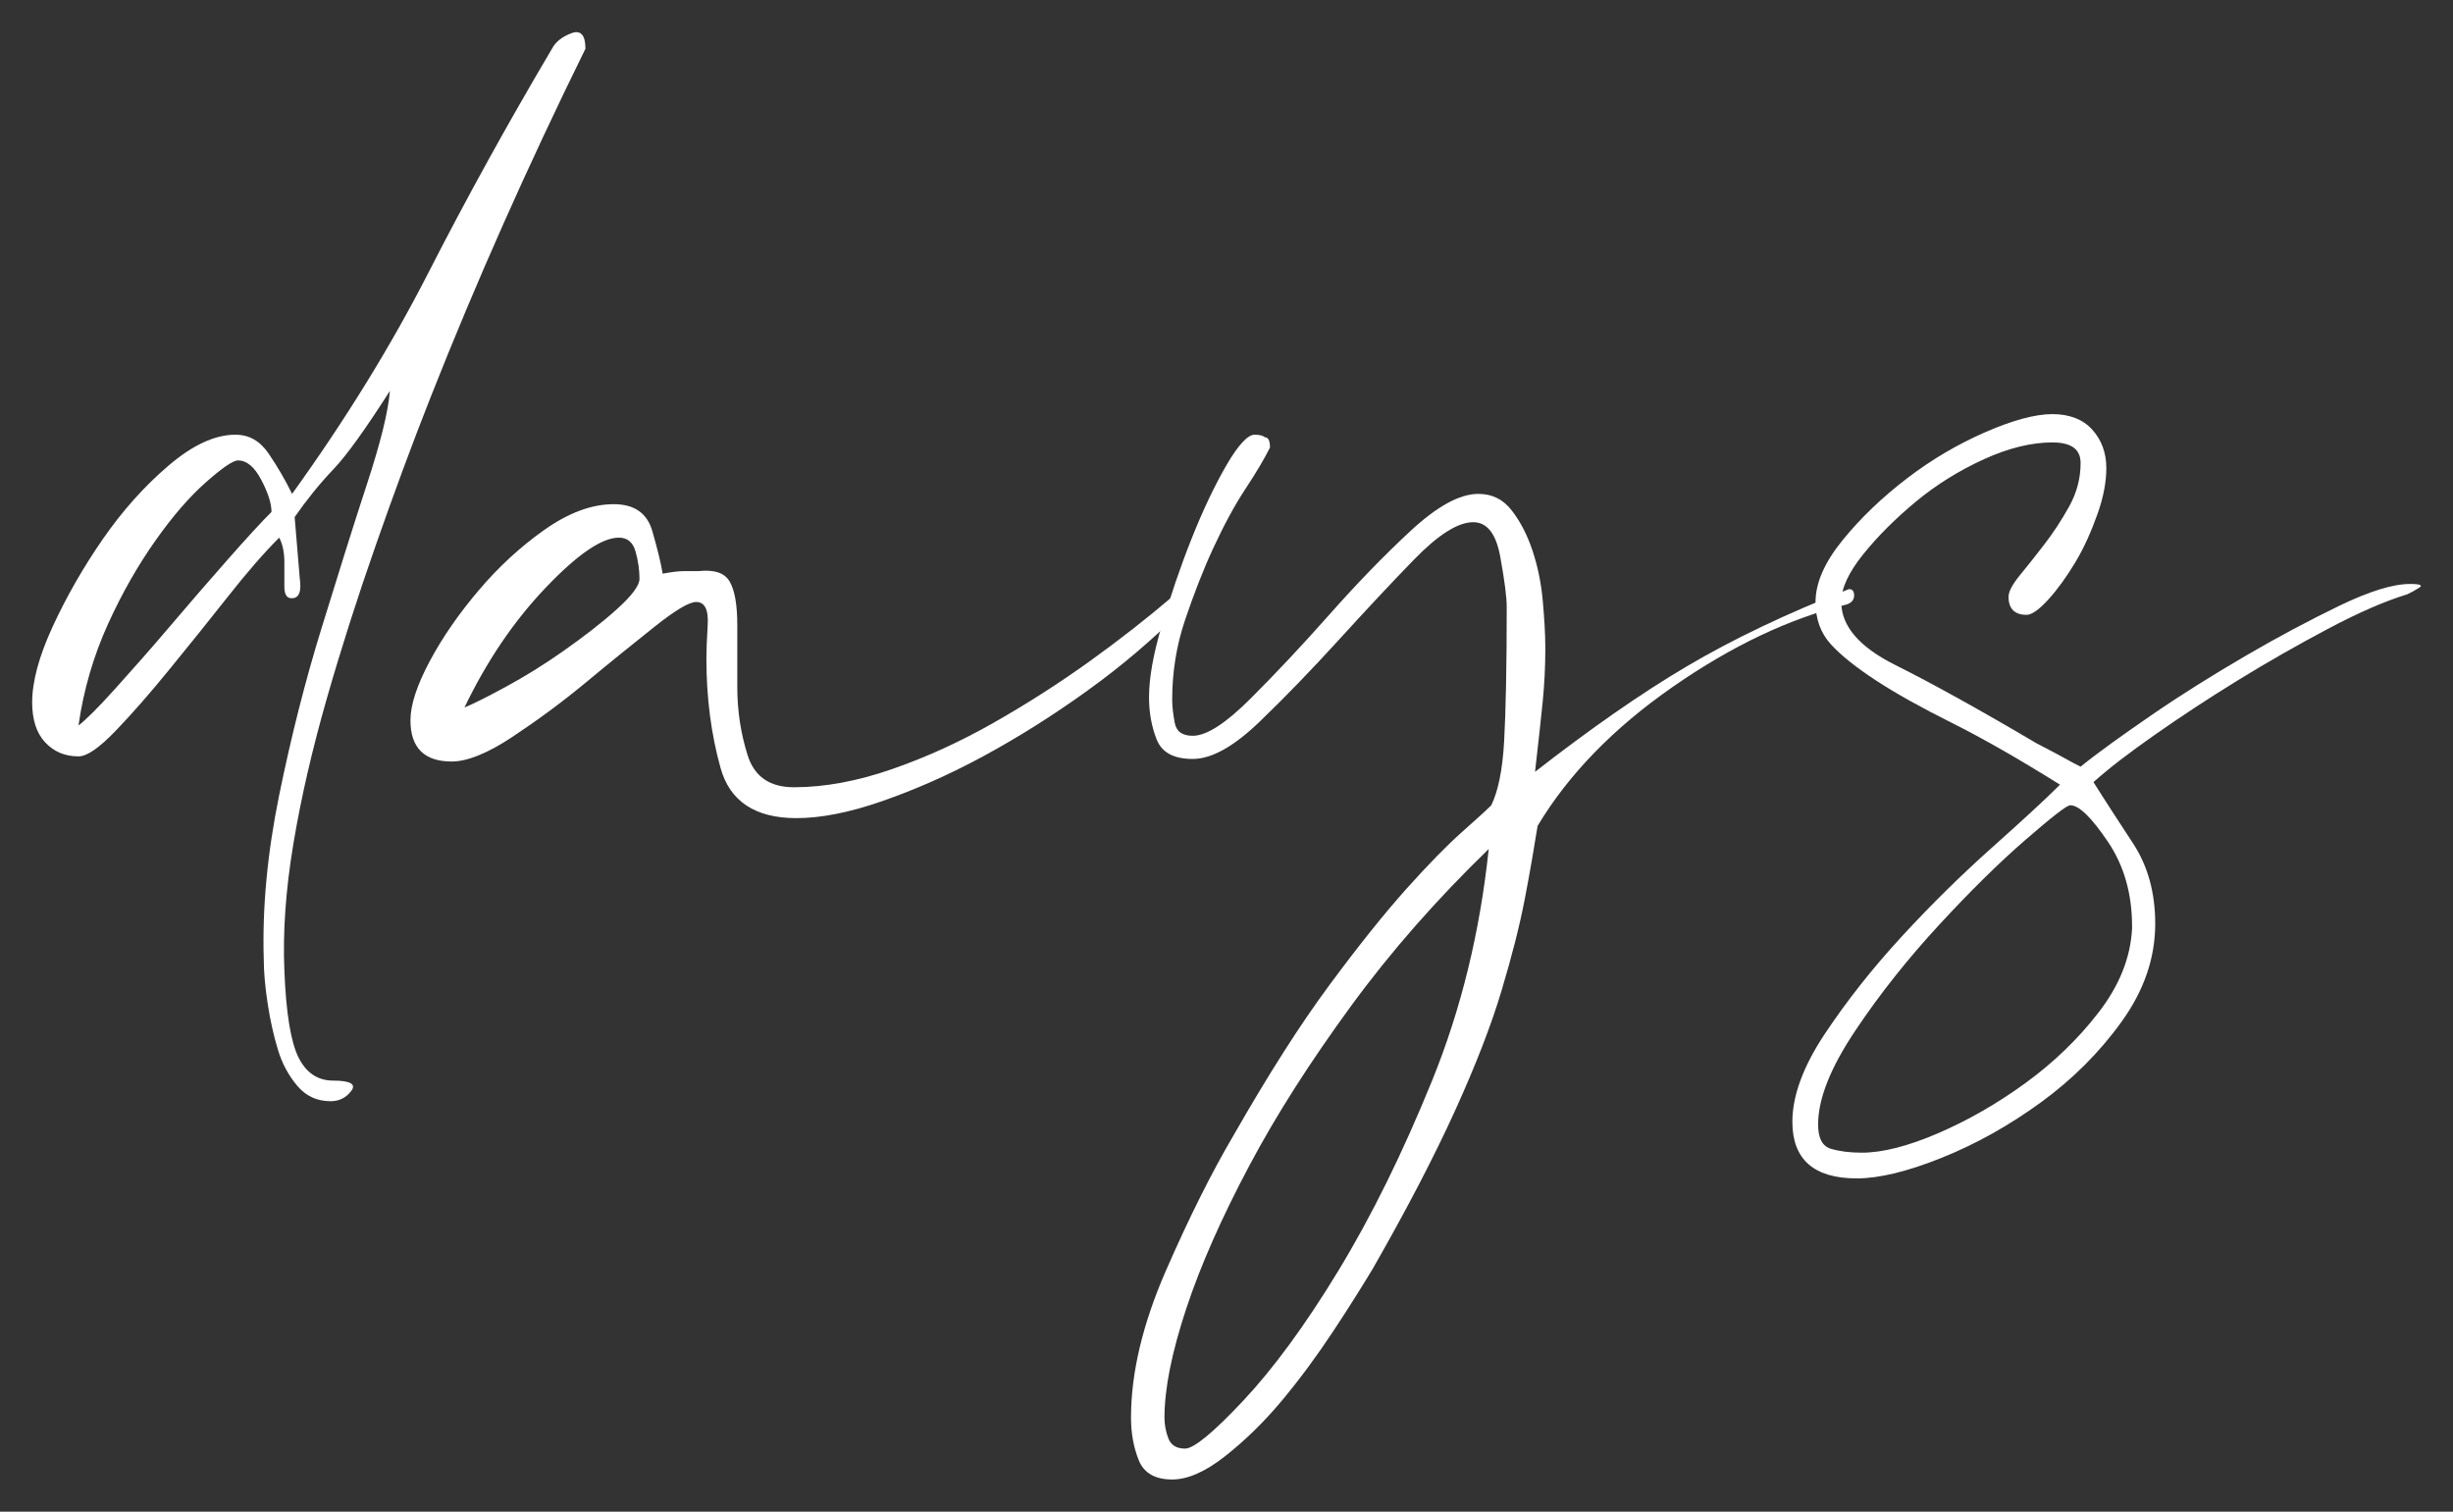 <?xml version="1.0" encoding="UTF-8"?> <svg xmlns="http://www.w3.org/2000/svg" viewBox="5780 5072.996 76.257 46.994"><rect x="5780" y="5072.996" width="76.257" height="46.994" fill="#333333" stroke="none"/> <path fill="#ffffff" fill-opacity="1" stroke="" stroke-opacity="1" stroke-width="1" fill-rule="evenodd" id="tSvgf556311a06" d="M 5787.32 5086.51 C 5787.75 5086.51 5788.09 5086.71 5788.36 5087.11 C 5788.63 5087.51 5788.87 5087.92 5789.08 5088.35 C 5790.73 5086.06 5792.15 5083.76 5793.32 5081.47 C 5794.49 5079.18 5795.77 5076.86 5797.16 5074.51 C 5797.27 5074.3 5797.47 5074.14 5797.76 5074.03 C 5798.05 5073.92 5798.2 5074.08 5798.2 5074.51 C 5796.39 5078.19 5794.79 5081.79 5793.4 5085.31 C 5792.81 5086.8 5792.24 5088.35 5791.68 5089.95 C 5791.12 5091.55 5790.61 5093.14 5790.16 5094.71 C 5789.71 5096.28 5789.36 5097.79 5789.12 5099.23 C 5788.88 5100.67 5788.79 5101.98 5788.84 5103.15 C 5788.89 5104.48 5789.04 5105.39 5789.28 5105.87 C 5789.52 5106.35 5789.88 5106.59 5790.36 5106.59 C 5790.89 5106.59 5791.08 5106.7 5790.92 5106.91 C 5790.76 5107.12 5790.55 5107.23 5790.28 5107.23 C 5789.85 5107.23 5789.51 5107.07 5789.24 5106.75 C 5788.97 5106.43 5788.77 5106.06 5788.64 5105.63 C 5788.51 5105.2 5788.4 5104.72 5788.32 5104.19 C 5788.24 5103.66 5788.2 5103.2 5788.2 5102.83 C 5788.15 5101.23 5788.31 5099.52 5788.68 5097.71 C 5789.05 5095.9 5789.49 5094.16 5790 5092.51 C 5790.51 5090.86 5790.97 5089.38 5791.4 5088.07 C 5791.83 5086.76 5792.07 5085.79 5792.12 5085.15 C 5791.37 5086.32 5790.79 5087.14 5790.36 5087.59 C 5789.93 5088.04 5789.53 5088.54 5789.16 5089.07 C 5789.32 5090.99 5789.32 5090.99 5789.32 5090.99 C 5789.37 5091.36 5789.31 5091.56 5789.12 5091.59 C 5788.93 5091.62 5788.84 5091.5 5788.84 5091.23 C 5788.84 5090.47 5788.84 5090.47 5788.84 5090.47 C 5788.84 5090.18 5788.79 5089.92 5788.68 5089.71 C 5788.2 5090.19 5787.67 5090.8 5787.08 5091.55 C 5786.49 5092.3 5785.89 5093.04 5785.28 5093.79 C 5784.67 5094.54 5784.11 5095.18 5783.6 5095.71 C 5783.09 5096.24 5782.71 5096.51 5782.44 5096.51 C 5782.01 5096.51 5781.67 5096.36 5781.4 5096.07 C 5781.13 5095.78 5781 5095.36 5781 5094.83 C 5781 5094.19 5781.21 5093.4 5781.64 5092.47 C 5782.07 5091.54 5782.59 5090.63 5783.2 5089.75 C 5783.81 5088.87 5784.49 5088.11 5785.24 5087.47 C 5785.99 5086.83 5786.68 5086.51 5787.32 5086.51Z M 5788.44 5088.91 C 5788.44 5088.64 5788.33 5088.31 5788.12 5087.91 C 5787.91 5087.51 5787.67 5087.31 5787.4 5087.31 C 5787.24 5087.31 5786.91 5087.54 5786.4 5087.99 C 5785.89 5088.44 5785.37 5089.04 5784.84 5089.79 C 5784.31 5090.54 5783.81 5091.4 5783.36 5092.39 C 5782.91 5093.38 5782.6 5094.43 5782.44 5095.55 C 5782.65 5095.39 5783.03 5095.02 5783.56 5094.43 C 5784.09 5093.84 5784.67 5093.19 5785.28 5092.47 C 5785.89 5091.75 5786.49 5091.06 5787.08 5090.39 C 5787.67 5089.72 5788.12 5089.23 5788.44 5088.91Z"></path> <path fill="#ffffff" fill-opacity="1" stroke="" stroke-opacity="1" stroke-width="1" fill-rule="evenodd" id="tSvg303b4288e3" d="M 5799.08 5088.67 C 5799.72 5088.67 5800.12 5088.95 5800.28 5089.51 C 5800.44 5090.07 5800.55 5090.51 5800.6 5090.83 C 5800.87 5090.78 5801.09 5090.75 5801.28 5090.75 C 5801.72 5090.75 5801.72 5090.75 5801.72 5090.75 C 5802.2 5090.7 5802.52 5090.8 5802.68 5091.07 C 5802.84 5091.34 5802.92 5091.79 5802.92 5092.43 C 5802.92 5094.35 5802.92 5094.35 5802.92 5094.35 C 5802.92 5095.1 5803.03 5095.8 5803.24 5096.47 C 5803.45 5097.14 5803.93 5097.47 5804.68 5097.47 C 5805.64 5097.47 5806.65 5097.28 5807.72 5096.91 C 5808.79 5096.54 5809.84 5096.06 5810.88 5095.47 C 5811.92 5094.88 5812.92 5094.24 5813.88 5093.55 C 5814.84 5092.86 5815.69 5092.19 5816.44 5091.55 C 5816.71 5091.28 5816.84 5091.27 5816.84 5091.51 C 5816.84 5091.75 5816.79 5091.92 5816.68 5092.03 C 5815.83 5092.88 5814.87 5093.7 5813.8 5094.47 C 5812.73 5095.24 5811.65 5095.92 5810.56 5096.51 C 5809.47 5097.1 5808.41 5097.56 5807.4 5097.91 C 5806.39 5098.26 5805.51 5098.43 5804.76 5098.43 C 5803.48 5098.43 5802.69 5097.91 5802.4 5096.87 C 5802.11 5095.83 5801.96 5094.7 5801.96 5093.47 C 5801.96 5093.26 5801.97 5092.91 5802 5092.43 C 5802.03 5091.95 5801.91 5091.71 5801.64 5091.71 C 5801.43 5091.71 5801 5091.96 5800.36 5092.47 C 5799.72 5092.98 5799.01 5093.55 5798.24 5094.19 C 5797.47 5094.83 5796.69 5095.4 5795.92 5095.91 C 5795.15 5096.42 5794.52 5096.67 5794.04 5096.67 C 5793.19 5096.67 5792.76 5096.24 5792.76 5095.39 C 5792.76 5094.91 5792.96 5094.3 5793.36 5093.55 C 5793.76 5092.8 5794.27 5092.07 5794.88 5091.35 C 5795.49 5090.63 5796.17 5090 5796.92 5089.47 C 5797.67 5088.94 5798.39 5088.67 5799.08 5088.67Z M 5794.44 5094.99 C 5794.71 5094.88 5795.13 5094.67 5795.72 5094.35 C 5796.31 5094.03 5796.91 5093.66 5797.52 5093.23 C 5798.13 5092.8 5798.68 5092.38 5799.16 5091.95 C 5799.64 5091.52 5799.88 5091.2 5799.88 5090.99 C 5799.88 5090.72 5799.84 5090.44 5799.76 5090.15 C 5799.68 5089.86 5799.51 5089.71 5799.24 5089.71 C 5798.71 5089.71 5797.95 5090.23 5796.96 5091.27 C 5795.97 5092.31 5795.13 5093.55 5794.44 5094.99Z"></path> <path fill="#ffffff" fill-opacity="1" stroke="" stroke-opacity="1" stroke-width="1" fill-rule="evenodd" id="tSvg182212a6104" d="M 5818.36 5108.27 C 5819.43 5106.4 5820.41 5104.86 5821.32 5103.63 C 5822.23 5102.4 5823.03 5101.4 5823.72 5100.63 C 5824.41 5099.86 5824.99 5099.27 5825.44 5098.87 C 5825.89 5098.47 5826.2 5098.19 5826.36 5098.03 C 5826.57 5097.6 5826.71 5096.94 5826.76 5096.03 C 5826.81 5095.12 5826.84 5093.74 5826.84 5091.87 C 5826.84 5091.55 5826.77 5091.03 5826.64 5090.31 C 5826.51 5089.59 5826.23 5089.23 5825.8 5089.23 C 5825.32 5089.23 5824.71 5089.62 5823.96 5090.39 C 5823.21 5091.16 5822.43 5092 5821.6 5092.91 C 5820.77 5093.82 5819.96 5094.66 5819.16 5095.43 C 5818.36 5096.2 5817.67 5096.59 5817.08 5096.59 C 5816.49 5096.59 5816.12 5096.39 5815.96 5095.99 C 5815.8 5095.59 5815.72 5095.15 5815.72 5094.67 C 5815.72 5094.08 5815.85 5093.34 5816.12 5092.43 C 5816.39 5091.52 5816.69 5090.63 5817.04 5089.75 C 5817.39 5088.87 5817.75 5088.11 5818.12 5087.47 C 5818.49 5086.83 5818.79 5086.51 5819 5086.51 C 5819.16 5086.51 5819.27 5086.54 5819.32 5086.59 C 5819.43 5086.59 5819.48 5086.7 5819.48 5086.91 C 5819.32 5087.23 5819.07 5087.66 5818.72 5088.19 C 5818.37 5088.72 5818.04 5089.34 5817.72 5090.03 C 5817.4 5090.72 5817.11 5091.47 5816.84 5092.27 C 5816.57 5093.07 5816.44 5093.9 5816.44 5094.75 C 5816.44 5094.96 5816.47 5095.2 5816.52 5095.47 C 5816.57 5095.74 5816.76 5095.87 5817.08 5095.87 C 5817.51 5095.87 5818.11 5095.48 5818.88 5094.71 C 5819.65 5093.94 5820.47 5093.07 5821.32 5092.11 C 5822.17 5091.15 5823.01 5090.28 5823.84 5089.51 C 5824.67 5088.74 5825.37 5088.35 5825.96 5088.35 C 5826.39 5088.35 5826.73 5088.52 5827 5088.87 C 5827.27 5089.22 5827.48 5089.63 5827.64 5090.11 C 5827.8 5090.59 5827.91 5091.11 5827.96 5091.67 C 5828.01 5092.23 5828.04 5092.72 5828.04 5093.15 C 5828.04 5093.74 5828.01 5094.28 5827.96 5094.79 C 5827.91 5095.3 5827.83 5096.03 5827.72 5096.99 C 5829.43 5095.66 5831 5094.56 5832.44 5093.71 C 5833.88 5092.86 5835.56 5092.06 5837.48 5091.31 C 5837.59 5091.31 5837.64 5091.38 5837.64 5091.51 C 5837.64 5091.64 5837.56 5091.74 5837.4 5091.79 C 5835.64 5092.22 5833.84 5093.07 5832 5094.35 C 5830.16 5095.63 5828.76 5097.07 5827.8 5098.67 C 5827.69 5099.36 5827.56 5100.12 5827.4 5100.95 C 5827.24 5101.78 5827 5102.72 5826.68 5103.79 C 5826.36 5104.86 5825.88 5106.1 5825.24 5107.51 C 5824.6 5108.92 5823.75 5110.56 5822.68 5112.43 C 5822.36 5112.96 5821.95 5113.62 5821.44 5114.39 C 5820.93 5115.16 5820.4 5115.88 5819.84 5116.55 C 5819.28 5117.22 5818.69 5117.79 5818.08 5118.27 C 5817.47 5118.75 5816.92 5118.99 5816.44 5118.99 C 5815.91 5118.99 5815.56 5118.79 5815.4 5118.39 C 5815.24 5117.99 5815.16 5117.55 5815.16 5117.07 C 5815.16 5115.68 5815.52 5114.16 5816.24 5112.51 C 5816.96 5110.86 5817.67 5109.44 5818.36 5108.27Z M 5816.84 5118.03 C 5817.11 5118.03 5817.71 5117.54 5818.64 5116.55 C 5819.57 5115.56 5820.56 5114.22 5821.6 5112.51 C 5822.64 5110.8 5823.61 5108.83 5824.52 5106.59 C 5825.43 5104.35 5826.01 5101.95 5826.28 5099.39 C 5824.68 5100.94 5823.25 5102.56 5822 5104.27 C 5820.75 5105.98 5819.69 5107.63 5818.84 5109.23 C 5817.99 5110.83 5817.33 5112.31 5816.88 5113.67 C 5816.43 5115.03 5816.2 5116.16 5816.2 5117.07 C 5816.2 5117.28 5816.24 5117.5 5816.32 5117.71 C 5816.4 5117.92 5816.57 5118.03 5816.84 5118.03Z"></path> <path fill="#ffffff" fill-opacity="1" stroke="" stroke-opacity="1" stroke-width="1" fill-rule="evenodd" id="tSvg163699377fe" d="M 5835.72 5107.87 C 5835.72 5107.07 5836.05 5106.16 5836.72 5105.15 C 5837.39 5104.14 5838.19 5103.12 5839.12 5102.11 C 5840.05 5101.1 5840.99 5100.18 5841.92 5099.35 C 5842.85 5098.52 5843.56 5097.87 5844.04 5097.39 C 5842.76 5096.59 5841.64 5095.95 5840.68 5095.47 C 5839.72 5094.99 5838.93 5094.55 5838.32 5094.15 C 5837.71 5093.75 5837.24 5093.38 5836.92 5093.03 C 5836.6 5092.68 5836.44 5092.24 5836.44 5091.71 C 5836.44 5091.12 5836.72 5090.48 5837.28 5089.79 C 5837.84 5089.1 5838.51 5088.46 5839.28 5087.87 C 5840.05 5087.28 5840.87 5086.8 5841.72 5086.43 C 5842.57 5086.06 5843.27 5085.87 5843.8 5085.87 C 5844.33 5085.87 5844.75 5086.03 5845.04 5086.35 C 5845.33 5086.67 5845.48 5087.07 5845.48 5087.55 C 5845.48 5087.98 5845.39 5088.46 5845.2 5088.99 C 5845.01 5089.52 5844.79 5090.02 5844.52 5090.47 C 5844.25 5090.92 5843.97 5091.31 5843.68 5091.63 C 5843.39 5091.95 5843.16 5092.11 5843 5092.11 C 5842.63 5092.11 5842.44 5091.92 5842.44 5091.55 C 5842.44 5091.39 5842.56 5091.16 5842.8 5090.87 C 5843.04 5090.58 5843.29 5090.26 5843.56 5089.91 C 5843.83 5089.56 5844.08 5089.18 5844.32 5088.75 C 5844.56 5088.32 5844.68 5087.87 5844.68 5087.39 C 5844.68 5086.96 5844.39 5086.75 5843.8 5086.75 C 5843.16 5086.75 5842.45 5086.92 5841.68 5087.27 C 5840.91 5087.62 5840.2 5088.06 5839.56 5088.59 C 5838.92 5089.12 5838.37 5089.67 5837.92 5090.23 C 5837.47 5090.79 5837.24 5091.28 5837.24 5091.71 C 5837.24 5092.46 5837.8 5093.11 5838.92 5093.67 C 5840.04 5094.23 5841.51 5095.04 5843.32 5096.11 C 5843.53 5096.22 5843.79 5096.35 5844.08 5096.51 C 5844.37 5096.67 5844.57 5096.78 5844.68 5096.83 C 5845.21 5096.4 5845.95 5095.87 5846.88 5095.23 C 5847.81 5094.59 5848.79 5093.98 5849.8 5093.39 C 5850.81 5092.8 5851.79 5092.28 5852.72 5091.83 C 5853.65 5091.38 5854.39 5091.15 5854.92 5091.15 C 5855.24 5091.15 5855.33 5091.19 5855.2 5091.27 C 5855.07 5091.35 5854.95 5091.42 5854.84 5091.47 C 5854.15 5091.68 5853.32 5092.04 5852.36 5092.55 C 5851.4 5093.06 5850.47 5093.59 5849.56 5094.15 C 5848.65 5094.71 5847.8 5095.27 5847 5095.83 C 5846.2 5096.39 5845.56 5096.88 5845.08 5097.31 C 5845.45 5097.9 5845.87 5098.54 5846.32 5099.23 C 5846.77 5099.92 5847 5100.75 5847 5101.71 C 5847 5102.78 5846.65 5103.79 5845.96 5104.75 C 5845.27 5105.71 5844.43 5106.55 5843.44 5107.27 C 5842.45 5107.99 5841.43 5108.56 5840.36 5108.99 C 5839.29 5109.42 5838.41 5109.63 5837.72 5109.63 C 5836.39 5109.63 5835.72 5109.04 5835.72 5107.87Z M 5836.52 5107.95 C 5836.52 5108.38 5836.65 5108.63 5836.92 5108.71 C 5837.19 5108.79 5837.51 5108.83 5837.88 5108.83 C 5838.52 5108.83 5839.31 5108.63 5840.24 5108.23 C 5841.17 5107.83 5842.08 5107.31 5842.96 5106.67 C 5843.84 5106.03 5844.6 5105.3 5845.24 5104.47 C 5845.88 5103.64 5846.23 5102.78 5846.28 5101.87 C 5846.28 5101.79 5846.28 5101.79 5846.28 5101.79 C 5846.28 5100.78 5846.03 5099.9 5845.52 5099.15 C 5845.01 5098.4 5844.63 5098.03 5844.36 5098.03 C 5844.25 5098.03 5843.79 5098.39 5842.96 5099.11 C 5842.13 5099.83 5841.24 5100.71 5840.28 5101.75 C 5839.32 5102.79 5838.45 5103.88 5837.68 5105.03 C 5836.91 5106.18 5836.52 5107.15 5836.52 5107.95Z"></path> <defs></defs> </svg> 
